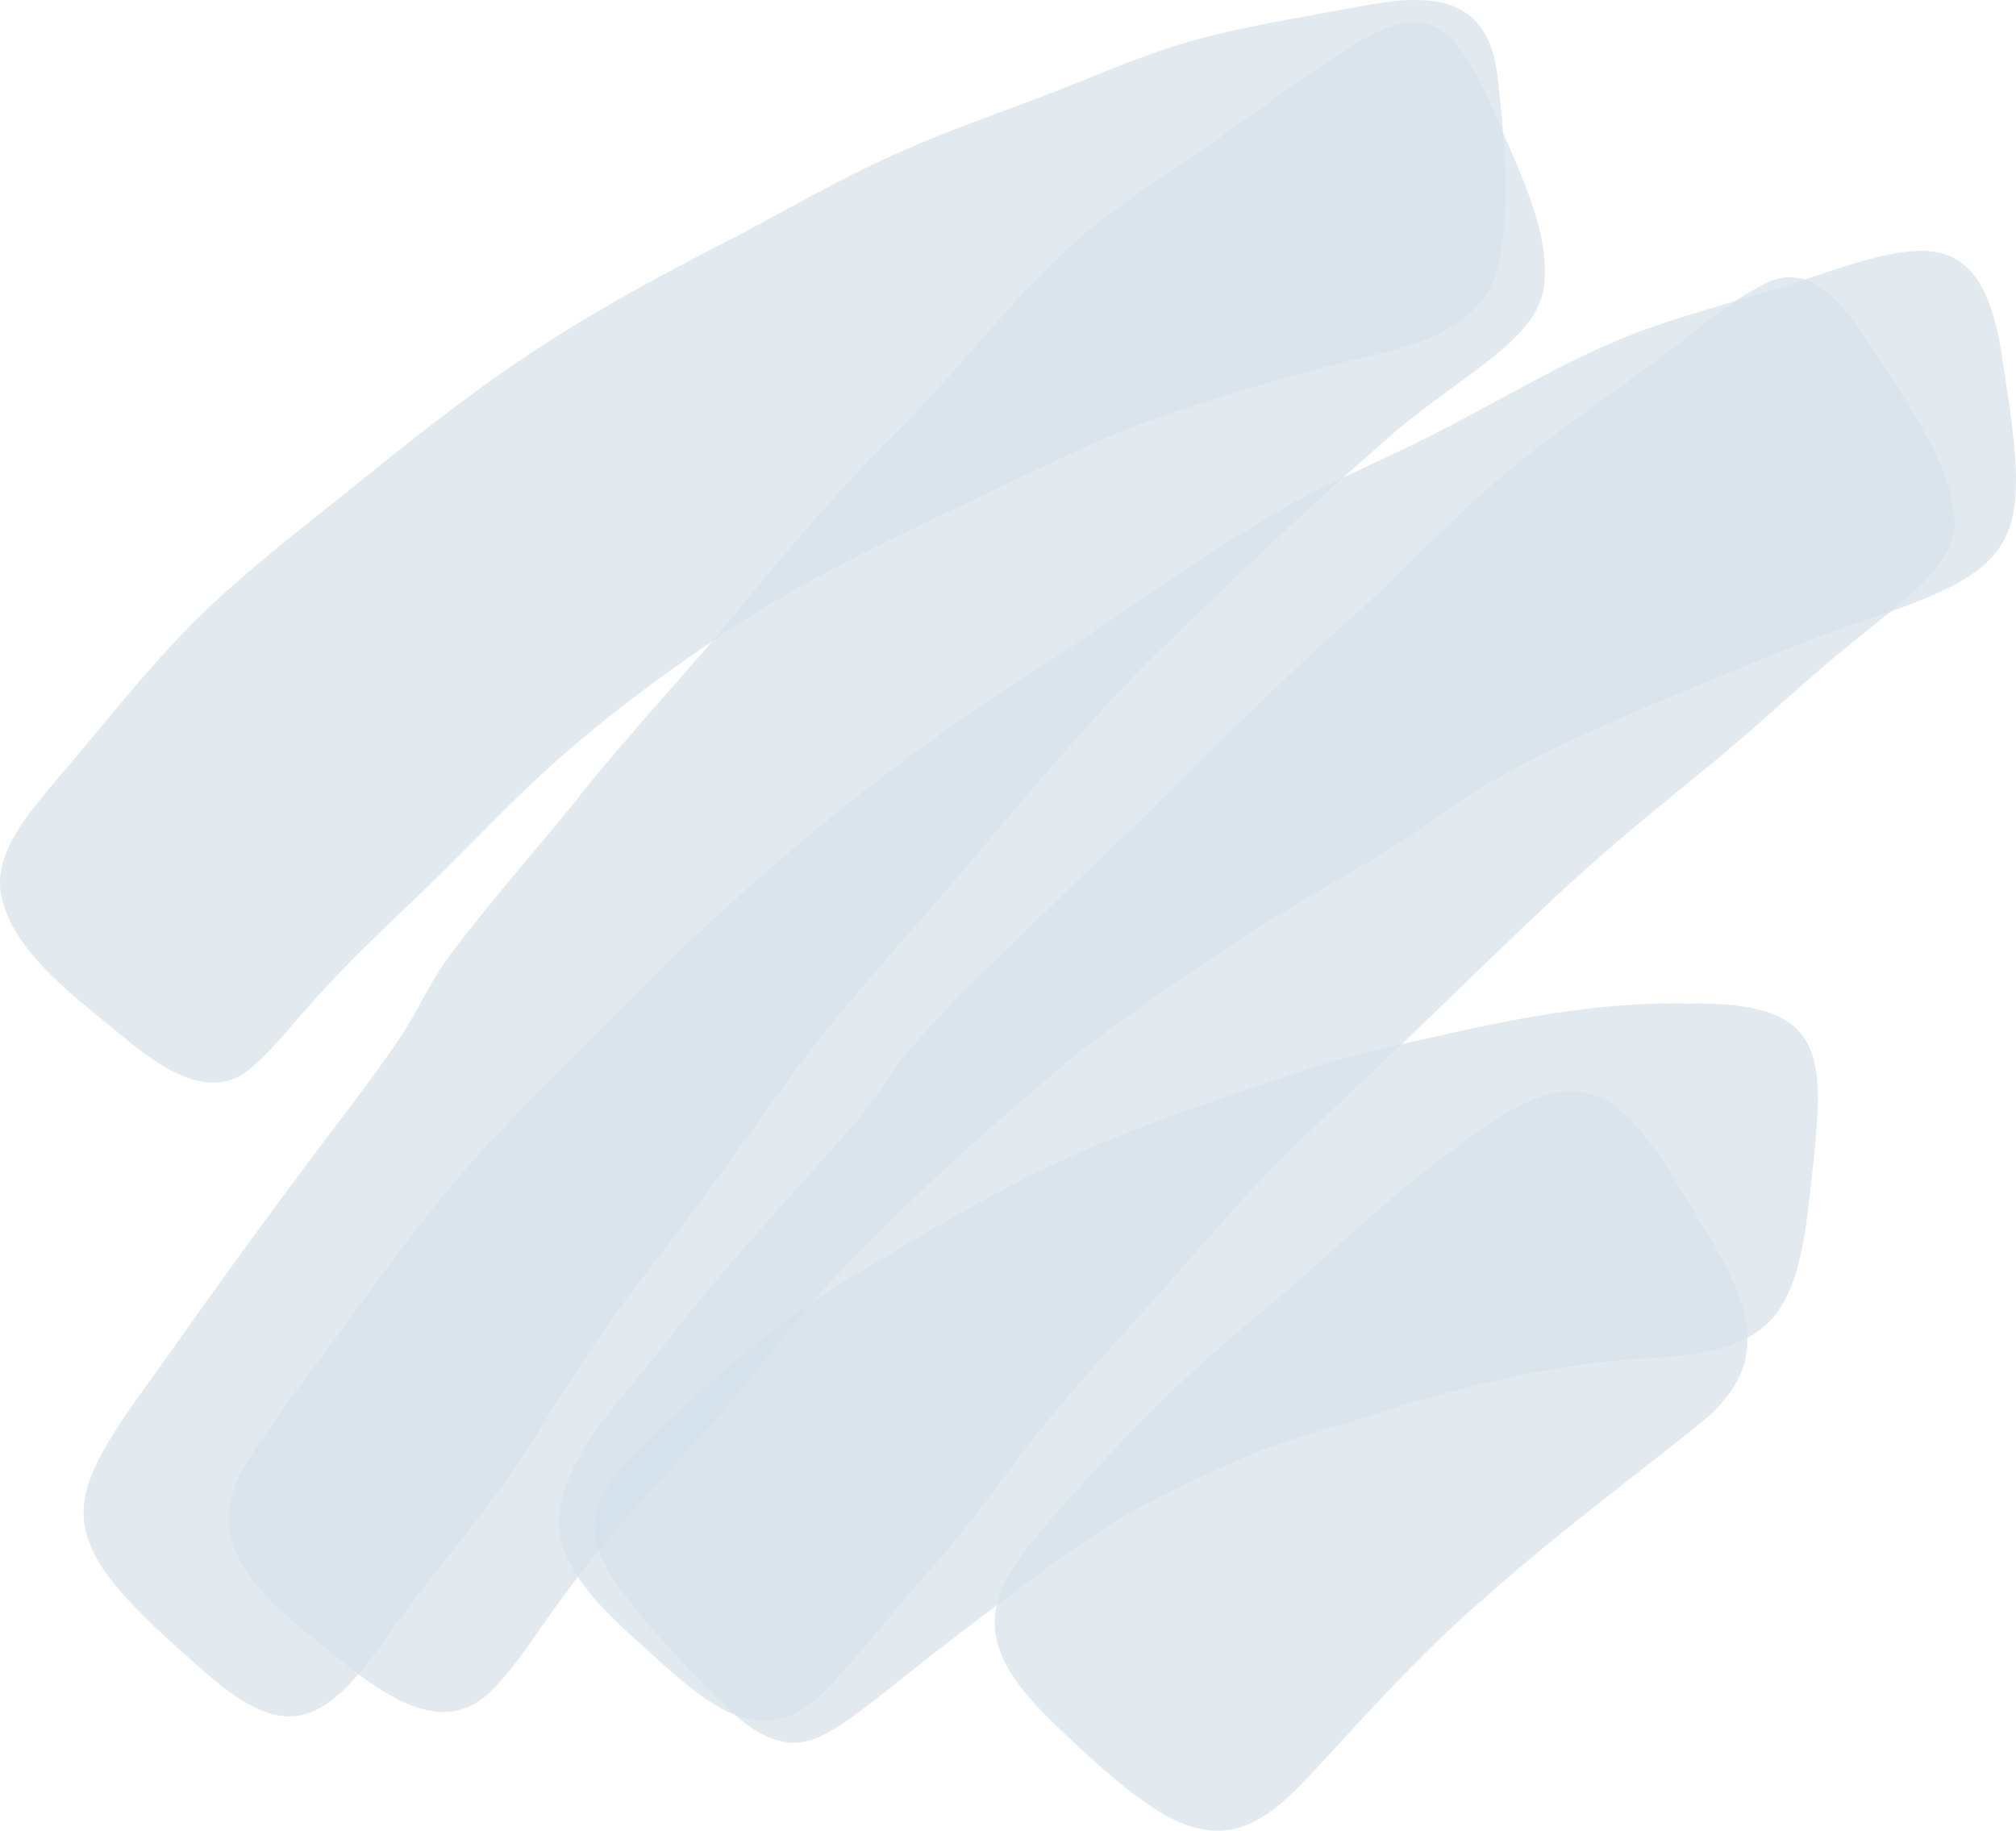 <svg height="416" viewBox="0 0 458 416" width="458" xmlns="http://www.w3.org/2000/svg"><g fill="#236192" opacity=".191"><path d="m93.879 204.601c-7.262 6.941-14.651 13.946-21.417 21.433-5.52 6-10.403 12.382-14.842 16.107-8.801 8.403-19.599 1.36-27.535-4.818-11.446-9.738-27.891-20.671-30.002-35.061-.941-9.064 6.359-17.302 11.93-24.116 11.23-12.941 21.684-26.76 33.919-38.684 9.411-9.077 19.968-17.378 31.325-26.429 12.159-9.763 23.109-18.675 35.827-27.675 17.22-12.191 35.509-22.094 54.205-31.629 12.871-6.814 24.737-13.78 37.697-19.412 12.744-5.721 26.276-10.043 39.325-15.344 8.458-3.42 16.775-6.865 25.513-9.42 10.81-3.127 21.277-4.793 32.686-6.928 16.483-3.076 34.873-7.691 37.671 14.429 1.577 13.475 3.078 31.819.165 43.401-3.116 13.196-17.106 17.772-28.934 20.34-15.707 3.737-34.924 9.293-51.318 15.179-9.539 3.483-18.912 8.136-27.904 12.306-23.554 11.416-48.774 22.323-70.522 37.527-14.944 10.183-28.044 20.073-41.766 33.053-8.75 8.314-17.208 17.429-25.856 25.565l-.178.165z" opacity=".7"/><path d="m247.433 52.251c7.331-5.934 15.375-11.079 23.253-16.554 10.984-7.5 24.412-17.611 34.95-24.347 3.92-2.458 8.057-4.877 12.371-5.959 11.709-2.878 16.991 10.824 21.217 19.419 5.231 12.95 13.542 28.18 11.442 41.143-1.158 5.527-5.18 10.022-10.806 14.619-6.364 5.17-14.624 10.684-21.599 16.427-20.186 17.369-37.381 33.859-57.427 53.304-19.702 19.878-37.954 43.359-55.811 63.389-8.018 9.245-15.019 17.254-23.101 27.836-8.006 10.76-14.739 20.591-22.095 30.472-8.757 12.008-18.43 23.66-26.728 36.215-6.262 9.487-11.735 19.037-18.201 28.269-8.642 12.097-18.99 23.952-27.874 36.648-15.362 21.941-24.539 21.648-43.732 3.922-34.683-30.269-28.714-36.292-4.111-70.444 13.619-19.432 28.408-39.411 41.9-57.137 4.06-5.45 7.395-10.034 9.8-13.676 4.467-6.596 5.906-11.155 10.717-17.904 9.113-12.275 18.773-23.074 28.726-35.311 9.177-11.843 21.726-25.481 32.201-37.692 13.72-16.63 26.435-32.128 41.556-47.128 15.095-15.001 27.263-32.077 43.172-45.358l.165-.127z" opacity=".7"/><path d="m157.284 328.367c-10.314 11.219-19.839 21.268-29.389 34.472-5.361 7.098-10.123 15.252-16.274 21.395-13.307 13.013-29.733-3.74-41.957-13.153-13.447-11.321-24.398-22.795-12.721-40.209 8.035-12.237 16.248-22.528 25.836-35.744 8.417-11.575 18.285-24.512 26.881-33.849 13.383-14.31 26.384-26.929 40.302-40.959 24.932-24.359 54.347-48.515 83.902-67.112 19.1-12.161 37.004-25.453 55.442-36.418 11.791-6.894 23.71-11.677 36.087-17.961 7.207-3.625 14.414-7.683 21.52-11.461 7.513-4.02 14.924-7.785 22.768-10.939 13.459-5.343 27.377-8.395 41.41-13.293 25.595-8.497 39.678-12.962 44.02 19.793 6.685 42.333 4.469 46.276-36.227 59.671-15.573 5.635-29.975 11.868-45.192 18.165-8.799 3.752-17.279 7.556-25.353 11.639-9.881 4.948-16.579 9.566-24.461 15.175-5.921 4.121-13.523 8.586-20.348 12.618-20.285 11.474-39.321 24.639-58.027 38.593-20.425 16.905-37.844 32.526-56.614 52.229-10.798 11.881-20.718 25.733-31.452 37.194l-.153.178z" opacity=".7"/><path d="m345.337 104.826c9.145-7.359 18.914-14.031 28.403-21.046 10.049-7.092 17.577-14.438 27.117-19.251 11.285-5.921 19.245 6.697 24.773 14.922 7.336 12.108 19.156 27.54 18.328 40.68-.497 4.138-2.738 7.792-6.419 11.599-5.12 5.246-12.304 10.606-18.354 15.572-6.177 5.067-12.113 10.428-18.023 15.648-11.845 10.682-23.856 19.608-36.262 30.443-17.22 14.999-34.402 32.595-50.705 47.899-8.381 7.907-16.418 15.304-24.518 23.44-11.412 11.675-21.907 24.624-32.976 36.618-8.674 9.664-18.163 20.219-25.728 30.468-5.477 7.359-11.489 15.495-17.144 21.989-8.432 9.409-17.437 20.792-25.703 29.679-13.667 14.718-25.843 5.106-37.981-5.742-9.935-9.065-19.526-16.858-22.519-27.183-4.42-16.068 15.679-34.403 24.722-46.88 13.234-16.998 28.518-33.142 41.815-48.344 5.273-6.061 7.056-10.542 13.093-17.52 3.923-4.52 8.101-8.938 12.342-13.216 15.297-15.05 31.766-30.736 47.712-46.154 15.768-16.055 28.199-27.845 44.885-42.755 10.826-10.249 21.271-21.467 32.925-30.685l.204-.166z" opacity=".7"/><path d="m216.902 371.995c-6.661 5.089-13.157 10.395-19.767 15.523-5.91 4.464-11.195 8.265-16.29 8.483-8.571.088-15.054-7.335-20.836-13.036-8.406-9.018-17.474-18.176-22.62-27.487-3.681-6.607-3.159-13.061 1.91-19.464 2.585-3.482 6.534-7.334 10.023-10.612 17.423-16.658 31.369-28.265 51.416-39.515 11.972-7.245 26.096-15.497 39.355-21.658 19.155-8.916 39.482-15.357 59.363-22.066 9.323-2.819 18.811-4.898 28.351-7.002 18.417-4.145 36.757-7.589 55.581-7.117 32.681-.65 31.293 12.257 27.981 41.44-3.044 29.642-7.922 38.035-38.387 39.17-20.836 1.352-41.737 6.594-61.414 12.921-10.393 3.393-21.231 6.008-31.28 10.587-9.463 4.298-18.417 8.316-27.255 13.762-12.469 7.921-24.046 16.964-35.916 25.918l-.204.153z" opacity=".7"/><path d="m331.059 260.627c31.718-25.065 39.119-9.706 56.352 18.916 10.912 17.646 15.248 31.163-1.92 44.49-16.189 12.984-32.989 25.396-48.518 39.345-12.247 10.557-23.222 22.423-34.096 34.288-12.629 13.784-22.383 25.802-41.548 12.679-7.643-5.082-16.228-13.25-23.146-19.958-7.109-7.127-14.473-15.944-11.509-26.374 1.869-7.216 8.241-14.483 14.816-21.915 4.591-5.183 9.386-10.379 14.104-15.334 10.772-11.396 22.485-21.749 34.668-31.697 13.582-11.523 26.109-23.985 40.595-34.276l.216-.165z" opacity=".7"/></g></svg>